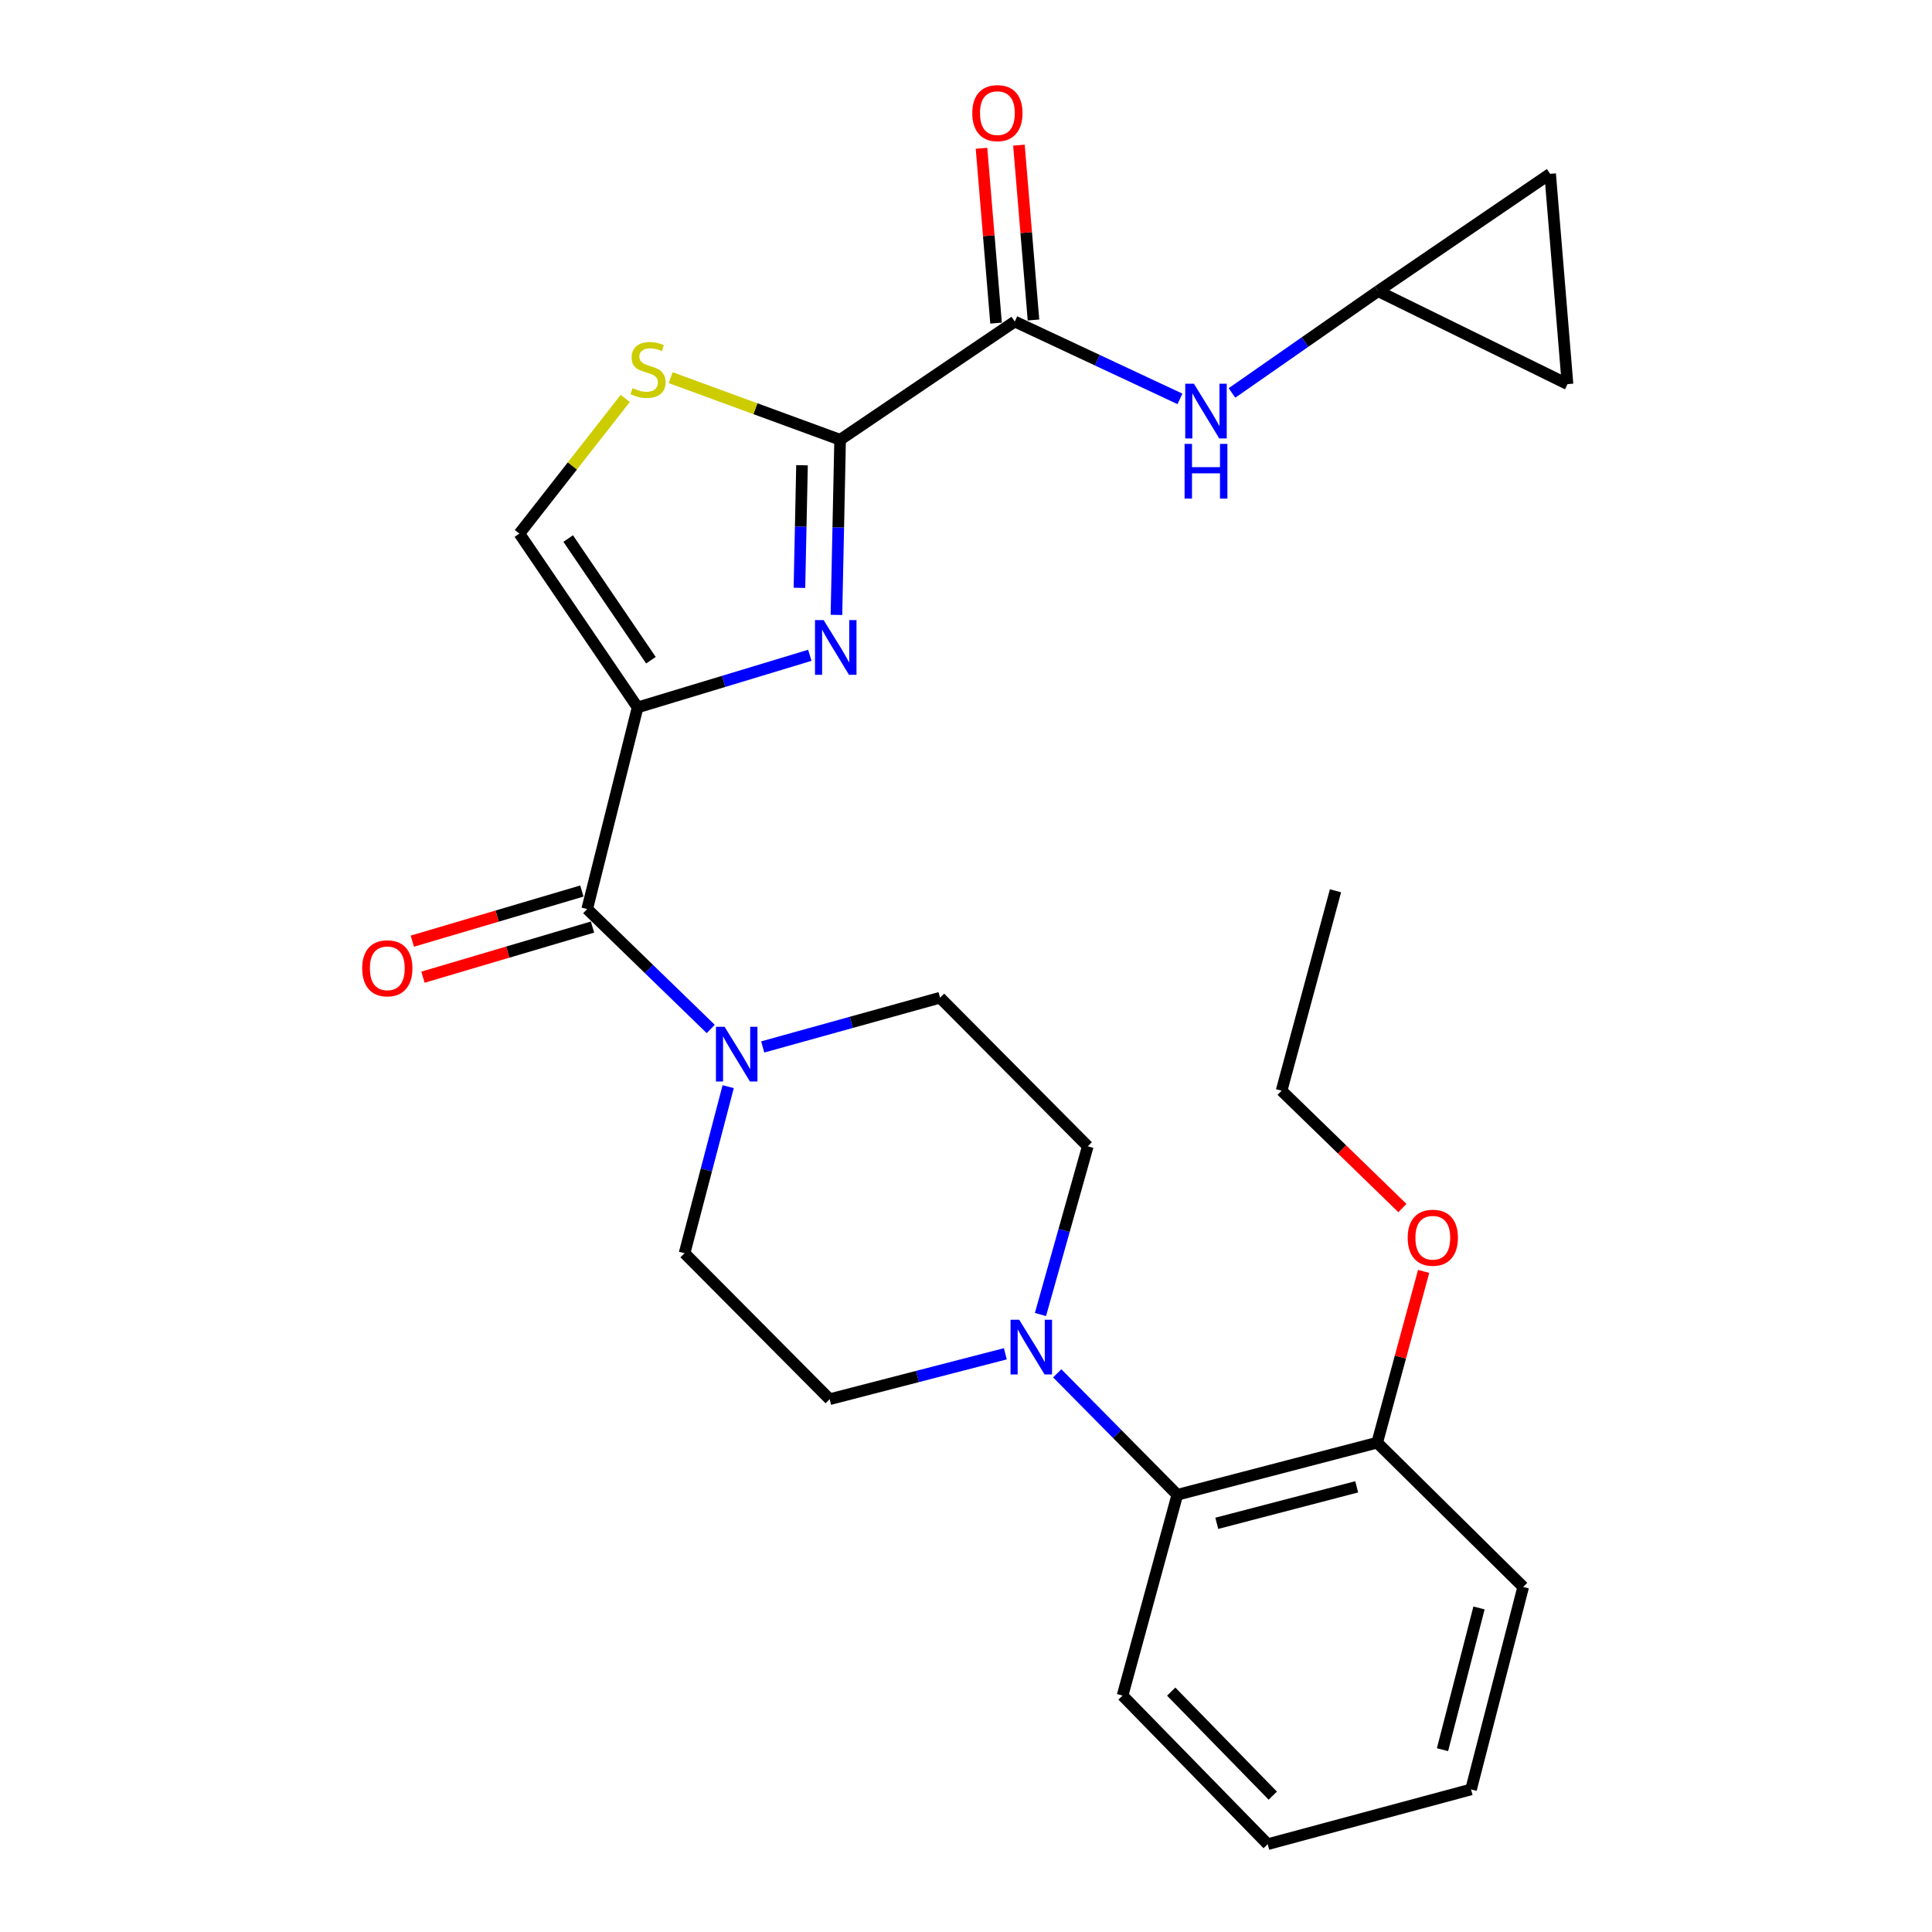 <?xml version='1.0' encoding='iso-8859-1'?>
<svg version='1.1' baseProfile='full'
              xmlns='http://www.w3.org/2000/svg'
                      xmlns:rdkit='http://www.rdkit.org/xml'
                      xmlns:xlink='http://www.w3.org/1999/xlink'
                  xml:space='preserve'
width='1000px' height='1000px' viewBox='0 0 1000 1000'>
<!-- END OF HEADER -->
<rect style='opacity:1.0;fill:#FFFFFF;stroke:none' width='1000' height='1000' x='0' y='0'> </rect>
<path class='bond-0' d='M 330.022,366.155 L 374.593,352.67' style='fill:none;fill-rule:evenodd;stroke:#000000;stroke-width:6px;stroke-linecap:butt;stroke-linejoin:miter;stroke-opacity:1' />
<path class='bond-0' d='M 374.593,352.67 L 419.164,339.185' style='fill:none;fill-rule:evenodd;stroke:#0000FF;stroke-width:6px;stroke-linecap:butt;stroke-linejoin:miter;stroke-opacity:1' />
<path class='bond-2' d='M 330.022,366.155 L 303.928,470.52' style='fill:none;fill-rule:evenodd;stroke:#000000;stroke-width:6px;stroke-linecap:butt;stroke-linejoin:miter;stroke-opacity:1' />
<path class='bond-6' d='M 330.022,366.155 L 268.837,276.187' style='fill:none;fill-rule:evenodd;stroke:#000000;stroke-width:6px;stroke-linecap:butt;stroke-linejoin:miter;stroke-opacity:1' />
<path class='bond-6' d='M 336.919,341.727 L 294.09,278.749' style='fill:none;fill-rule:evenodd;stroke:#000000;stroke-width:6px;stroke-linecap:butt;stroke-linejoin:miter;stroke-opacity:1' />
<path class='bond-1' d='M 432.937,318.277 L 433.889,272.947' style='fill:none;fill-rule:evenodd;stroke:#0000FF;stroke-width:6px;stroke-linecap:butt;stroke-linejoin:miter;stroke-opacity:1' />
<path class='bond-1' d='M 433.889,272.947 L 434.841,227.617' style='fill:none;fill-rule:evenodd;stroke:#000000;stroke-width:6px;stroke-linecap:butt;stroke-linejoin:miter;stroke-opacity:1' />
<path class='bond-1' d='M 413.786,304.27 L 414.452,272.539' style='fill:none;fill-rule:evenodd;stroke:#0000FF;stroke-width:6px;stroke-linecap:butt;stroke-linejoin:miter;stroke-opacity:1' />
<path class='bond-1' d='M 414.452,272.539 L 415.118,240.808' style='fill:none;fill-rule:evenodd;stroke:#000000;stroke-width:6px;stroke-linecap:butt;stroke-linejoin:miter;stroke-opacity:1' />
<path class='bond-3' d='M 434.841,227.617 L 525.241,166.432' style='fill:none;fill-rule:evenodd;stroke:#000000;stroke-width:6px;stroke-linecap:butt;stroke-linejoin:miter;stroke-opacity:1' />
<path class='bond-27' d='M 434.841,227.617 L 390.989,211.546' style='fill:none;fill-rule:evenodd;stroke:#000000;stroke-width:6px;stroke-linecap:butt;stroke-linejoin:miter;stroke-opacity:1' />
<path class='bond-27' d='M 390.989,211.546 L 347.138,195.474' style='fill:none;fill-rule:evenodd;stroke:#CCCC00;stroke-width:6px;stroke-linecap:butt;stroke-linejoin:miter;stroke-opacity:1' />
<path class='bond-5' d='M 303.928,470.52 L 335.902,501.558' style='fill:none;fill-rule:evenodd;stroke:#000000;stroke-width:6px;stroke-linecap:butt;stroke-linejoin:miter;stroke-opacity:1' />
<path class='bond-5' d='M 335.902,501.558 L 367.877,532.596' style='fill:none;fill-rule:evenodd;stroke:#0000FF;stroke-width:6px;stroke-linecap:butt;stroke-linejoin:miter;stroke-opacity:1' />
<path class='bond-13' d='M 301.172,461.199 L 257.291,474.172' style='fill:none;fill-rule:evenodd;stroke:#000000;stroke-width:6px;stroke-linecap:butt;stroke-linejoin:miter;stroke-opacity:1' />
<path class='bond-13' d='M 257.291,474.172 L 213.411,487.145' style='fill:none;fill-rule:evenodd;stroke:#FF0000;stroke-width:6px;stroke-linecap:butt;stroke-linejoin:miter;stroke-opacity:1' />
<path class='bond-13' d='M 306.683,479.842 L 262.803,492.815' style='fill:none;fill-rule:evenodd;stroke:#000000;stroke-width:6px;stroke-linecap:butt;stroke-linejoin:miter;stroke-opacity:1' />
<path class='bond-13' d='M 262.803,492.815 L 218.922,505.788' style='fill:none;fill-rule:evenodd;stroke:#FF0000;stroke-width:6px;stroke-linecap:butt;stroke-linejoin:miter;stroke-opacity:1' />
<path class='bond-8' d='M 525.241,166.432 L 567.993,186.446' style='fill:none;fill-rule:evenodd;stroke:#000000;stroke-width:6px;stroke-linecap:butt;stroke-linejoin:miter;stroke-opacity:1' />
<path class='bond-8' d='M 567.993,186.446 L 610.745,206.459' style='fill:none;fill-rule:evenodd;stroke:#0000FF;stroke-width:6px;stroke-linecap:butt;stroke-linejoin:miter;stroke-opacity:1' />
<path class='bond-18' d='M 534.928,165.626 L 531.162,120.379' style='fill:none;fill-rule:evenodd;stroke:#000000;stroke-width:6px;stroke-linecap:butt;stroke-linejoin:miter;stroke-opacity:1' />
<path class='bond-18' d='M 531.162,120.379 L 527.396,75.132' style='fill:none;fill-rule:evenodd;stroke:#FF0000;stroke-width:6px;stroke-linecap:butt;stroke-linejoin:miter;stroke-opacity:1' />
<path class='bond-18' d='M 515.554,167.238 L 511.788,121.992' style='fill:none;fill-rule:evenodd;stroke:#000000;stroke-width:6px;stroke-linecap:butt;stroke-linejoin:miter;stroke-opacity:1' />
<path class='bond-18' d='M 511.788,121.992 L 508.022,76.745' style='fill:none;fill-rule:evenodd;stroke:#FF0000;stroke-width:6px;stroke-linecap:butt;stroke-linejoin:miter;stroke-opacity:1' />
<path class='bond-4' d='M 323.632,206.218 L 296.234,241.202' style='fill:none;fill-rule:evenodd;stroke:#CCCC00;stroke-width:6px;stroke-linecap:butt;stroke-linejoin:miter;stroke-opacity:1' />
<path class='bond-4' d='M 296.234,241.202 L 268.837,276.187' style='fill:none;fill-rule:evenodd;stroke:#000000;stroke-width:6px;stroke-linecap:butt;stroke-linejoin:miter;stroke-opacity:1' />
<path class='bond-14' d='M 376.906,562.461 L 365.614,605.562' style='fill:none;fill-rule:evenodd;stroke:#0000FF;stroke-width:6px;stroke-linecap:butt;stroke-linejoin:miter;stroke-opacity:1' />
<path class='bond-14' d='M 365.614,605.562 L 354.323,648.664' style='fill:none;fill-rule:evenodd;stroke:#000000;stroke-width:6px;stroke-linecap:butt;stroke-linejoin:miter;stroke-opacity:1' />
<path class='bond-15' d='M 394.784,541.898 L 440.68,529.155' style='fill:none;fill-rule:evenodd;stroke:#0000FF;stroke-width:6px;stroke-linecap:butt;stroke-linejoin:miter;stroke-opacity:1' />
<path class='bond-15' d='M 440.68,529.155 L 486.575,516.412' style='fill:none;fill-rule:evenodd;stroke:#000000;stroke-width:6px;stroke-linecap:butt;stroke-linejoin:miter;stroke-opacity:1' />
<path class='bond-7' d='M 538.538,680.386 L 550.785,636.86' style='fill:none;fill-rule:evenodd;stroke:#0000FF;stroke-width:6px;stroke-linecap:butt;stroke-linejoin:miter;stroke-opacity:1' />
<path class='bond-7' d='M 550.785,636.86 L 563.032,593.333' style='fill:none;fill-rule:evenodd;stroke:#000000;stroke-width:6px;stroke-linecap:butt;stroke-linejoin:miter;stroke-opacity:1' />
<path class='bond-9' d='M 547.223,710.828 L 578.3,742.265' style='fill:none;fill-rule:evenodd;stroke:#0000FF;stroke-width:6px;stroke-linecap:butt;stroke-linejoin:miter;stroke-opacity:1' />
<path class='bond-9' d='M 578.3,742.265 L 609.377,773.702' style='fill:none;fill-rule:evenodd;stroke:#000000;stroke-width:6px;stroke-linecap:butt;stroke-linejoin:miter;stroke-opacity:1' />
<path class='bond-28' d='M 520.36,700.718 L 474.895,712.471' style='fill:none;fill-rule:evenodd;stroke:#0000FF;stroke-width:6px;stroke-linecap:butt;stroke-linejoin:miter;stroke-opacity:1' />
<path class='bond-28' d='M 474.895,712.471 L 429.429,724.225' style='fill:none;fill-rule:evenodd;stroke:#000000;stroke-width:6px;stroke-linecap:butt;stroke-linejoin:miter;stroke-opacity:1' />
<path class='bond-10' d='M 637.671,203.39 L 675.474,177.043' style='fill:none;fill-rule:evenodd;stroke:#0000FF;stroke-width:6px;stroke-linecap:butt;stroke-linejoin:miter;stroke-opacity:1' />
<path class='bond-10' d='M 675.474,177.043 L 713.278,150.696' style='fill:none;fill-rule:evenodd;stroke:#000000;stroke-width:6px;stroke-linecap:butt;stroke-linejoin:miter;stroke-opacity:1' />
<path class='bond-19' d='M 609.377,773.702 L 712.835,746.722' style='fill:none;fill-rule:evenodd;stroke:#000000;stroke-width:6px;stroke-linecap:butt;stroke-linejoin:miter;stroke-opacity:1' />
<path class='bond-19' d='M 629.801,788.467 L 702.222,769.581' style='fill:none;fill-rule:evenodd;stroke:#000000;stroke-width:6px;stroke-linecap:butt;stroke-linejoin:miter;stroke-opacity:1' />
<path class='bond-21' d='M 609.377,773.702 L 581.036,877.624' style='fill:none;fill-rule:evenodd;stroke:#000000;stroke-width:6px;stroke-linecap:butt;stroke-linejoin:miter;stroke-opacity:1' />
<path class='bond-11' d='M 713.278,150.696 L 811.346,198.823' style='fill:none;fill-rule:evenodd;stroke:#000000;stroke-width:6px;stroke-linecap:butt;stroke-linejoin:miter;stroke-opacity:1' />
<path class='bond-12' d='M 713.278,150.696 L 802.35,89.964' style='fill:none;fill-rule:evenodd;stroke:#000000;stroke-width:6px;stroke-linecap:butt;stroke-linejoin:miter;stroke-opacity:1' />
<path class='bond-29' d='M 811.346,198.823 L 802.35,89.964' style='fill:none;fill-rule:evenodd;stroke:#000000;stroke-width:6px;stroke-linecap:butt;stroke-linejoin:miter;stroke-opacity:1' />
<path class='bond-17' d='M 354.323,648.664 L 429.429,724.225' style='fill:none;fill-rule:evenodd;stroke:#000000;stroke-width:6px;stroke-linecap:butt;stroke-linejoin:miter;stroke-opacity:1' />
<path class='bond-16' d='M 486.575,516.412 L 563.032,593.333' style='fill:none;fill-rule:evenodd;stroke:#000000;stroke-width:6px;stroke-linecap:butt;stroke-linejoin:miter;stroke-opacity:1' />
<path class='bond-20' d='M 712.835,746.722 L 724.853,702.398' style='fill:none;fill-rule:evenodd;stroke:#000000;stroke-width:6px;stroke-linecap:butt;stroke-linejoin:miter;stroke-opacity:1' />
<path class='bond-20' d='M 724.853,702.398 L 736.871,658.074' style='fill:none;fill-rule:evenodd;stroke:#FF0000;stroke-width:6px;stroke-linecap:butt;stroke-linejoin:miter;stroke-opacity:1' />
<path class='bond-22' d='M 712.835,746.722 L 788.406,821.397' style='fill:none;fill-rule:evenodd;stroke:#000000;stroke-width:6px;stroke-linecap:butt;stroke-linejoin:miter;stroke-opacity:1' />
<path class='bond-23' d='M 725.89,625.287 L 694.619,594.913' style='fill:none;fill-rule:evenodd;stroke:#FF0000;stroke-width:6px;stroke-linecap:butt;stroke-linejoin:miter;stroke-opacity:1' />
<path class='bond-23' d='M 694.619,594.913 L 663.347,564.539' style='fill:none;fill-rule:evenodd;stroke:#000000;stroke-width:6px;stroke-linecap:butt;stroke-linejoin:miter;stroke-opacity:1' />
<path class='bond-25' d='M 581.036,877.624 L 656.154,954.545' style='fill:none;fill-rule:evenodd;stroke:#000000;stroke-width:6px;stroke-linecap:butt;stroke-linejoin:miter;stroke-opacity:1' />
<path class='bond-25' d='M 606.213,875.58 L 658.795,929.424' style='fill:none;fill-rule:evenodd;stroke:#000000;stroke-width:6px;stroke-linecap:butt;stroke-linejoin:miter;stroke-opacity:1' />
<path class='bond-30' d='M 788.406,821.397 L 761.416,926.205' style='fill:none;fill-rule:evenodd;stroke:#000000;stroke-width:6px;stroke-linecap:butt;stroke-linejoin:miter;stroke-opacity:1' />
<path class='bond-30' d='M 765.531,832.27 L 746.638,905.635' style='fill:none;fill-rule:evenodd;stroke:#000000;stroke-width:6px;stroke-linecap:butt;stroke-linejoin:miter;stroke-opacity:1' />
<path class='bond-24' d='M 663.347,564.539 L 691.245,461.07' style='fill:none;fill-rule:evenodd;stroke:#000000;stroke-width:6px;stroke-linecap:butt;stroke-linejoin:miter;stroke-opacity:1' />
<path class='bond-26' d='M 656.154,954.545 L 761.416,926.205' style='fill:none;fill-rule:evenodd;stroke:#000000;stroke-width:6px;stroke-linecap:butt;stroke-linejoin:miter;stroke-opacity:1' />
<path  class='atom-1' d='M 426.323 320.965
L 435.603 335.965
Q 436.523 337.445, 438.003 340.125
Q 439.483 342.805, 439.563 342.965
L 439.563 320.965
L 443.323 320.965
L 443.323 349.285
L 439.443 349.285
L 429.483 332.885
Q 428.323 330.965, 427.083 328.765
Q 425.883 326.565, 425.523 325.885
L 425.523 349.285
L 421.843 349.285
L 421.843 320.965
L 426.323 320.965
' fill='#0000FF'/>
<path  class='atom-5' d='M 327.411 200.896
Q 327.731 201.016, 329.051 201.576
Q 330.371 202.136, 331.811 202.496
Q 333.291 202.816, 334.731 202.816
Q 337.411 202.816, 338.971 201.536
Q 340.531 200.216, 340.531 197.936
Q 340.531 196.376, 339.731 195.416
Q 338.971 194.456, 337.771 193.936
Q 336.571 193.416, 334.571 192.816
Q 332.051 192.056, 330.531 191.336
Q 329.051 190.616, 327.971 189.096
Q 326.931 187.576, 326.931 185.016
Q 326.931 181.456, 329.331 179.256
Q 331.771 177.056, 336.571 177.056
Q 339.851 177.056, 343.571 178.616
L 342.651 181.696
Q 339.251 180.296, 336.691 180.296
Q 333.931 180.296, 332.411 181.456
Q 330.891 182.576, 330.931 184.536
Q 330.931 186.056, 331.691 186.976
Q 332.491 187.896, 333.611 188.416
Q 334.771 188.936, 336.691 189.536
Q 339.251 190.336, 340.771 191.136
Q 342.291 191.936, 343.371 193.576
Q 344.491 195.176, 344.491 197.936
Q 344.491 201.856, 341.851 203.976
Q 339.251 206.056, 334.891 206.056
Q 332.371 206.056, 330.451 205.496
Q 328.571 204.976, 326.331 204.056
L 327.411 200.896
' fill='#CCCC00'/>
<path  class='atom-6' d='M 375.053 531.478
L 384.333 546.478
Q 385.253 547.958, 386.733 550.638
Q 388.213 553.318, 388.293 553.478
L 388.293 531.478
L 392.053 531.478
L 392.053 559.798
L 388.173 559.798
L 378.213 543.398
Q 377.053 541.478, 375.813 539.278
Q 374.613 537.078, 374.253 536.398
L 374.253 559.798
L 370.573 559.798
L 370.573 531.478
L 375.053 531.478
' fill='#0000FF'/>
<path  class='atom-8' d='M 527.535 683.085
L 536.815 698.085
Q 537.735 699.565, 539.215 702.245
Q 540.695 704.925, 540.775 705.085
L 540.775 683.085
L 544.535 683.085
L 544.535 711.405
L 540.655 711.405
L 530.695 695.005
Q 529.535 693.085, 528.295 690.885
Q 527.095 688.685, 526.735 688.005
L 526.735 711.405
L 523.055 711.405
L 523.055 683.085
L 527.535 683.085
' fill='#0000FF'/>
<path  class='atom-9' d='M 617.957 198.606
L 627.237 213.606
Q 628.157 215.086, 629.637 217.766
Q 631.117 220.446, 631.197 220.606
L 631.197 198.606
L 634.957 198.606
L 634.957 226.926
L 631.077 226.926
L 621.117 210.526
Q 619.957 208.606, 618.717 206.406
Q 617.517 204.206, 617.157 203.526
L 617.157 226.926
L 613.477 226.926
L 613.477 198.606
L 617.957 198.606
' fill='#0000FF'/>
<path  class='atom-9' d='M 613.137 229.758
L 616.977 229.758
L 616.977 241.798
L 631.457 241.798
L 631.457 229.758
L 635.297 229.758
L 635.297 258.078
L 631.457 258.078
L 631.457 244.998
L 616.977 244.998
L 616.977 258.078
L 613.137 258.078
L 613.137 229.758
' fill='#0000FF'/>
<path  class='atom-14' d='M 187.469 501.188
Q 187.469 494.388, 190.829 490.588
Q 194.189 486.788, 200.469 486.788
Q 206.749 486.788, 210.109 490.588
Q 213.469 494.388, 213.469 501.188
Q 213.469 508.068, 210.069 511.988
Q 206.669 515.868, 200.469 515.868
Q 194.229 515.868, 190.829 511.988
Q 187.469 508.108, 187.469 501.188
M 200.469 512.668
Q 204.789 512.668, 207.109 509.788
Q 209.469 506.868, 209.469 501.188
Q 209.469 495.628, 207.109 492.828
Q 204.789 489.988, 200.469 489.988
Q 196.149 489.988, 193.789 492.788
Q 191.469 495.588, 191.469 501.188
Q 191.469 506.908, 193.789 509.788
Q 196.149 512.668, 200.469 512.668
' fill='#FF0000'/>
<path  class='atom-19' d='M 503.255 58.55
Q 503.255 51.75, 506.615 47.95
Q 509.975 44.15, 516.255 44.15
Q 522.535 44.15, 525.895 47.95
Q 529.255 51.75, 529.255 58.55
Q 529.255 65.43, 525.855 69.35
Q 522.455 73.23, 516.255 73.23
Q 510.015 73.23, 506.615 69.35
Q 503.255 65.47, 503.255 58.55
M 516.255 70.03
Q 520.575 70.03, 522.895 67.15
Q 525.255 64.23, 525.255 58.55
Q 525.255 52.99, 522.895 50.19
Q 520.575 47.35, 516.255 47.35
Q 511.935 47.35, 509.575 50.15
Q 507.255 52.95, 507.255 58.55
Q 507.255 64.27, 509.575 67.15
Q 511.935 70.03, 516.255 70.03
' fill='#FF0000'/>
<path  class='atom-21' d='M 728.618 640.644
Q 728.618 633.844, 731.978 630.044
Q 735.338 626.244, 741.618 626.244
Q 747.898 626.244, 751.258 630.044
Q 754.618 633.844, 754.618 640.644
Q 754.618 647.524, 751.218 651.444
Q 747.818 655.324, 741.618 655.324
Q 735.378 655.324, 731.978 651.444
Q 728.618 647.564, 728.618 640.644
M 741.618 652.124
Q 745.938 652.124, 748.258 649.244
Q 750.618 646.324, 750.618 640.644
Q 750.618 635.084, 748.258 632.284
Q 745.938 629.444, 741.618 629.444
Q 737.298 629.444, 734.938 632.244
Q 732.618 635.044, 732.618 640.644
Q 732.618 646.364, 734.938 649.244
Q 737.298 652.124, 741.618 652.124
' fill='#FF0000'/>
</svg>

